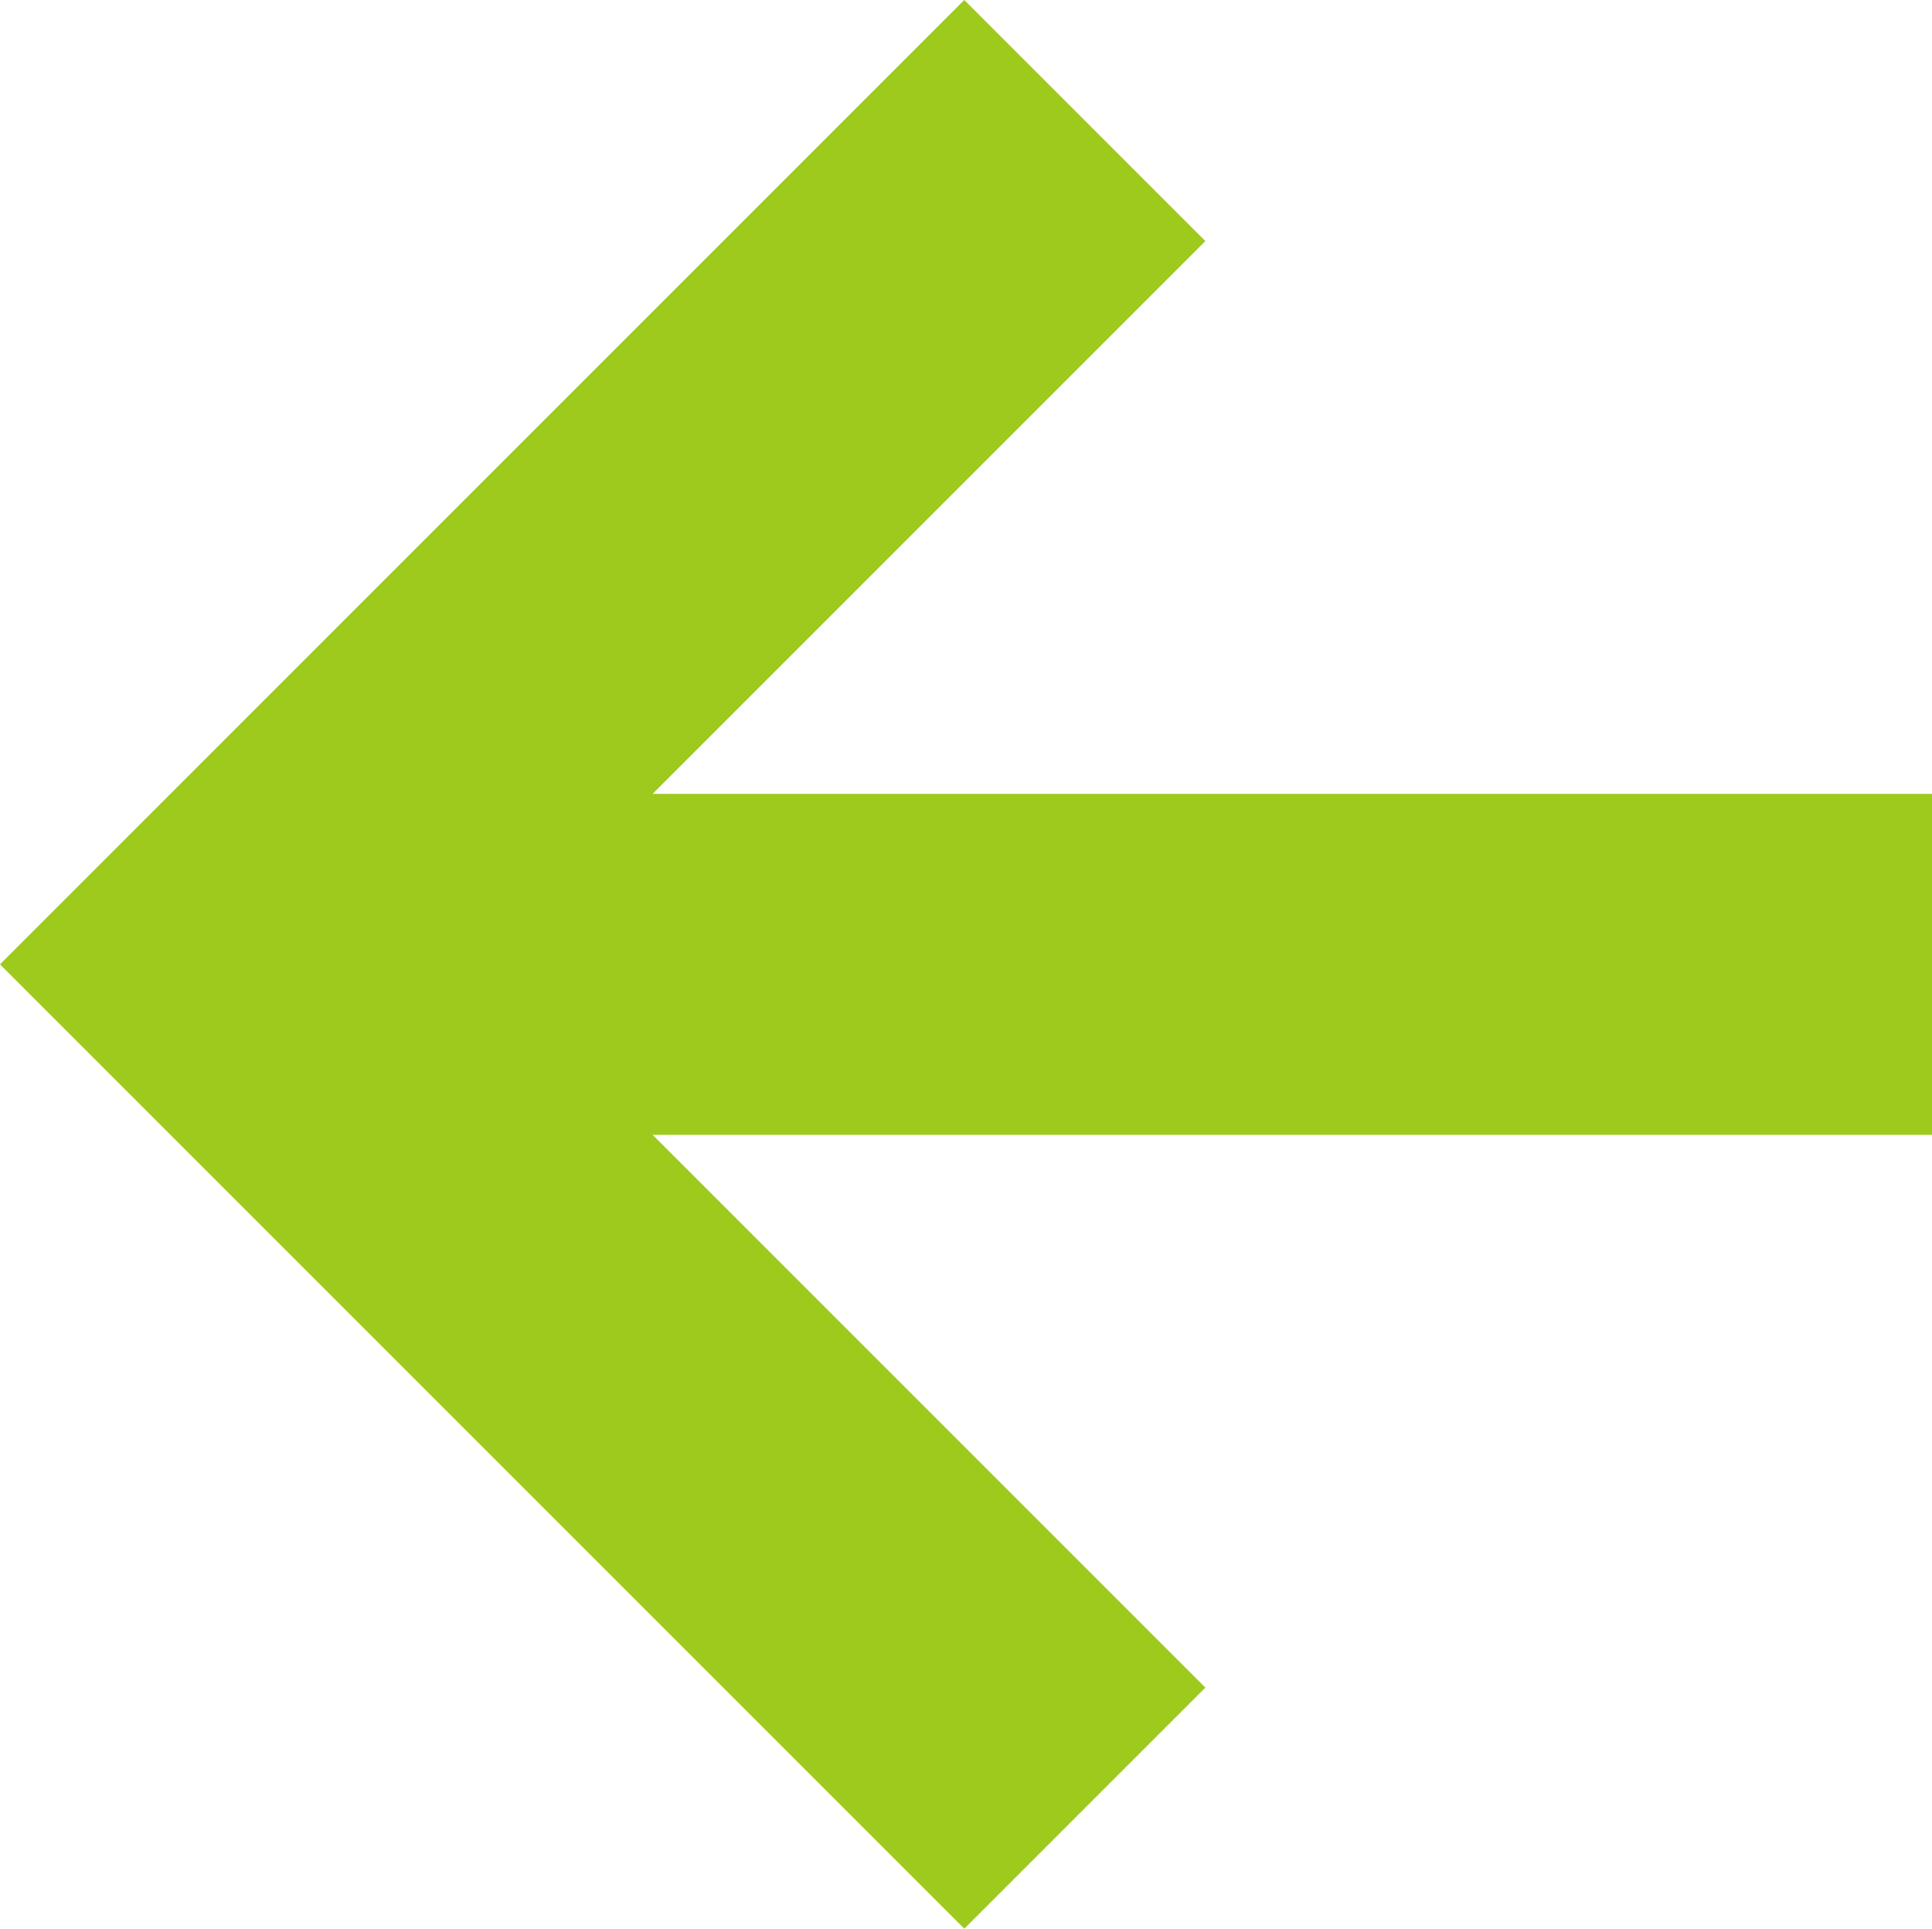 <svg xmlns="http://www.w3.org/2000/svg" viewBox="0 0 40.071 40">
    <defs>
        <style>.a{fill:#9ec91d;}</style>
    </defs>
    <title>button_search_contents_close</title>
    <rect class="a" x="7.071" y="16.465" width="33" height="7.071"/>
    <polygon class="a" points="10 20 25 5 20 0 5 15 0 20 5 25 15 35 20 40 25 35 15 25 10 20"/>
</svg>